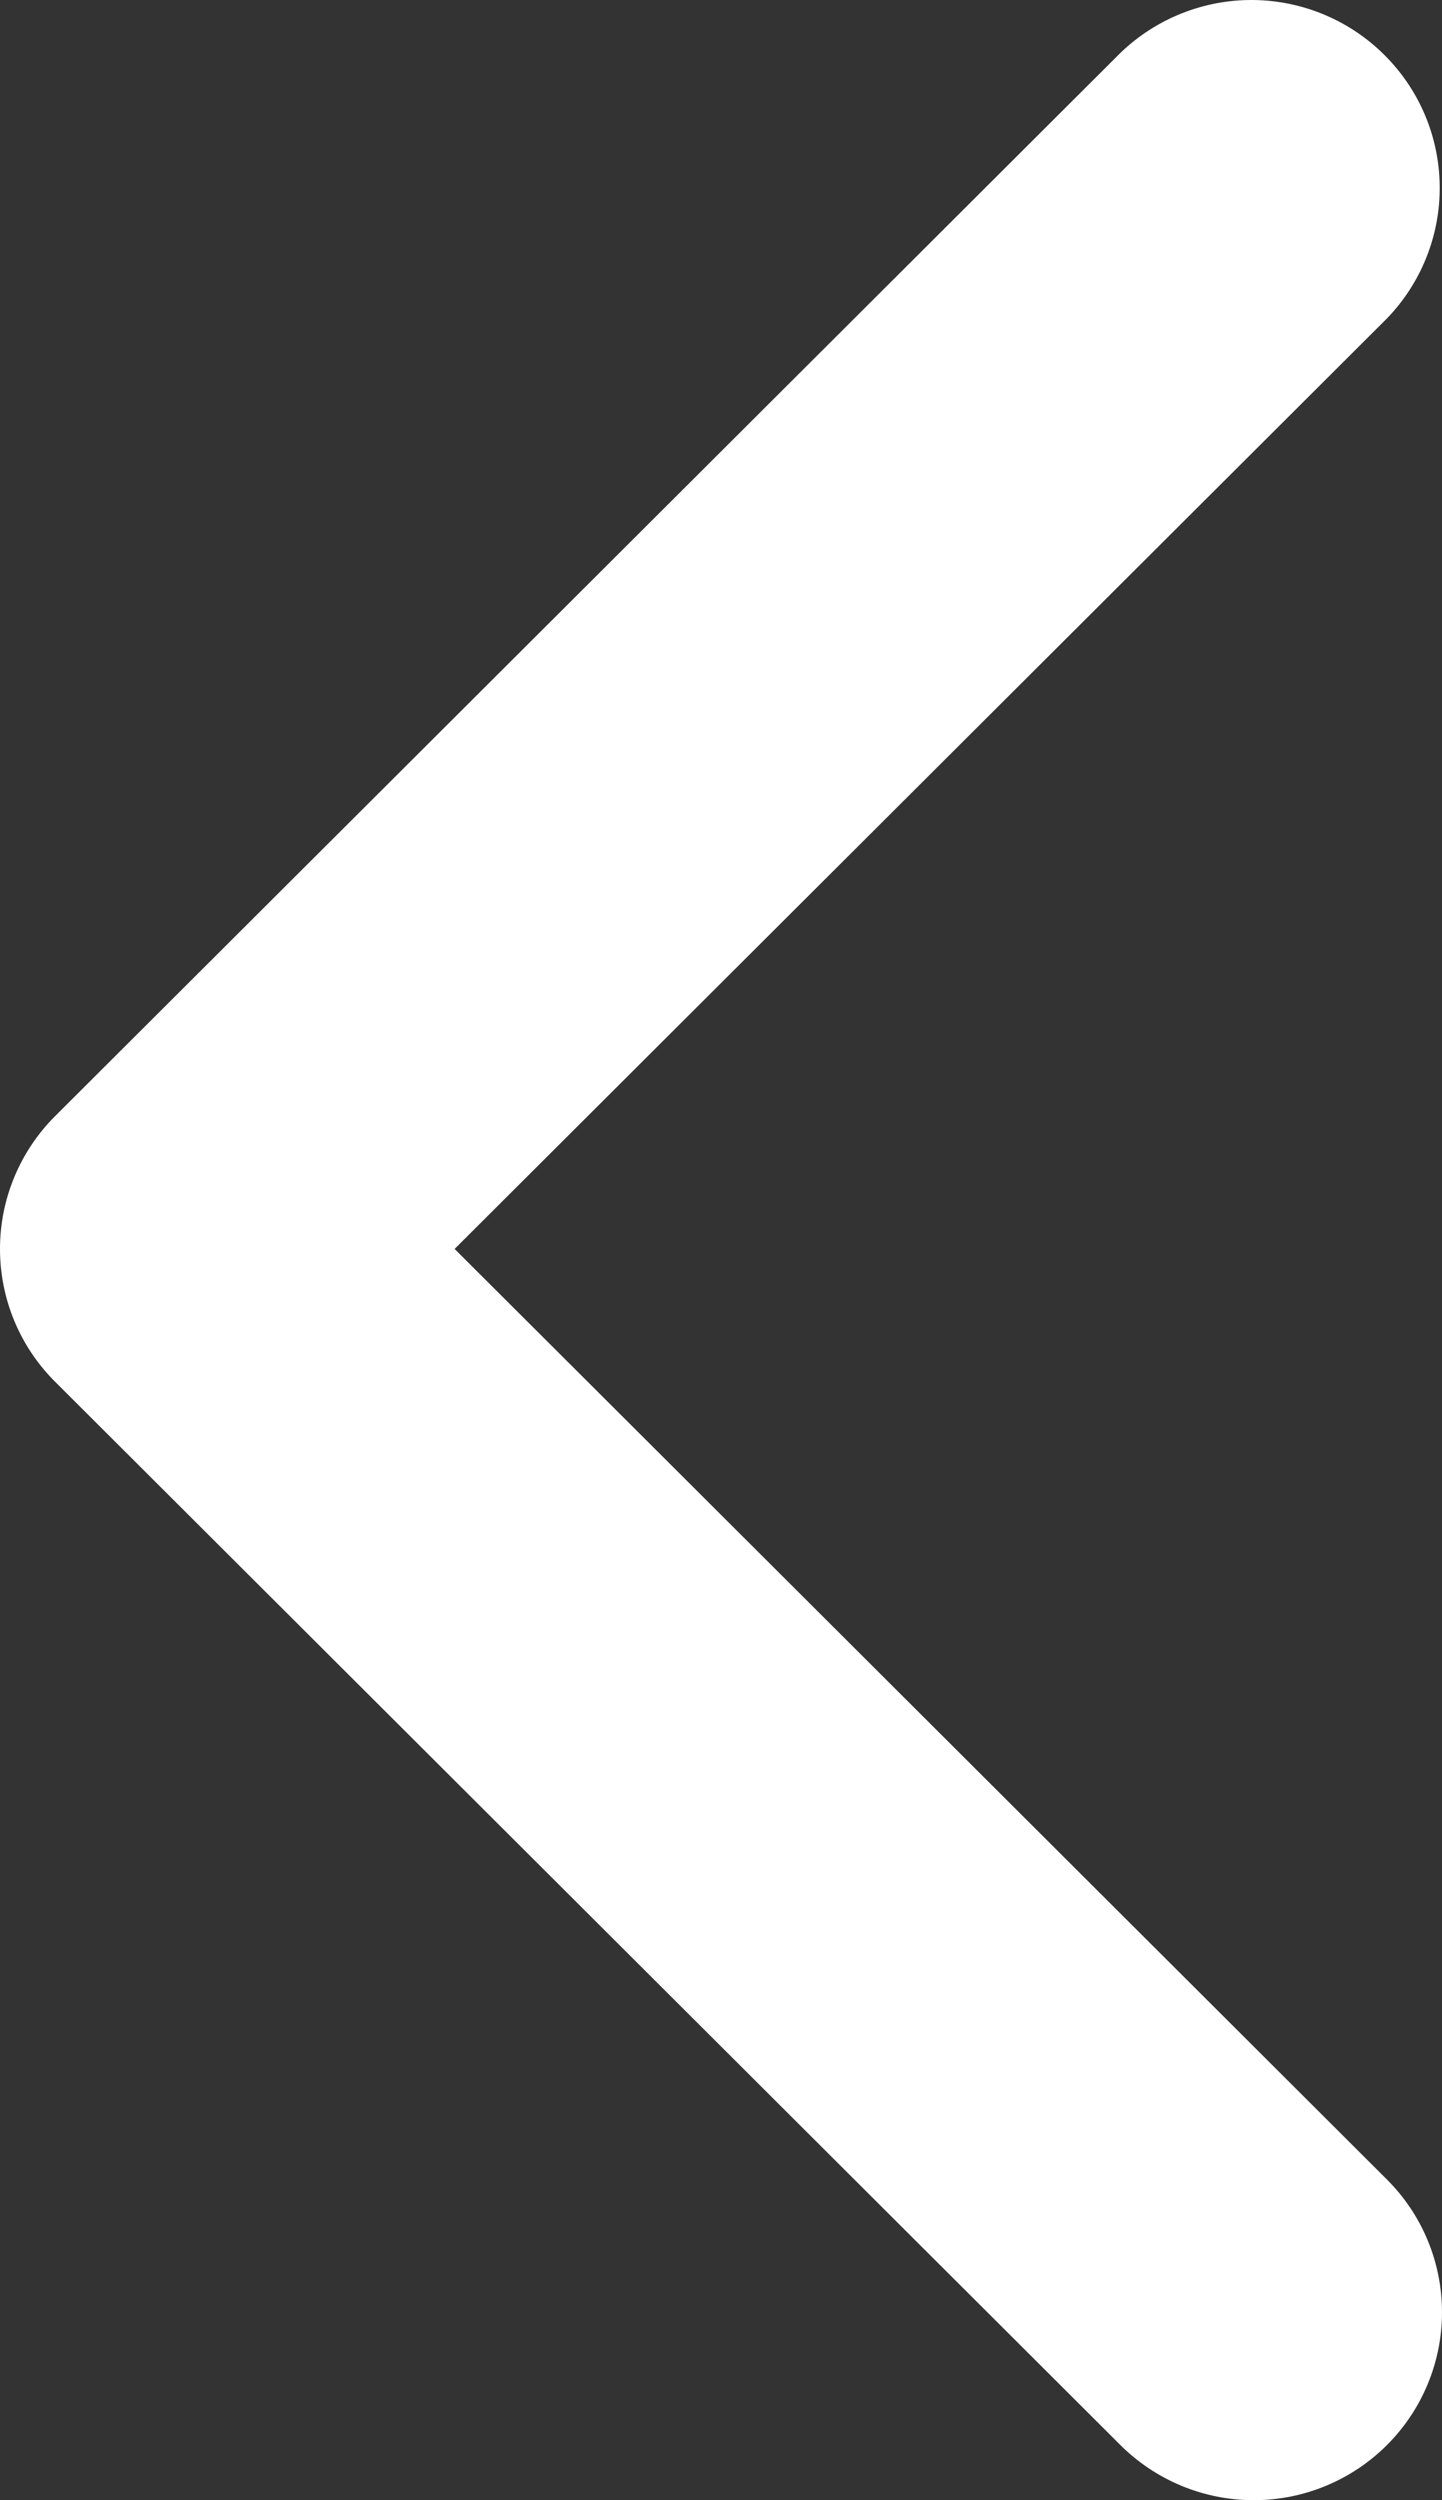 <svg width="15" height="26" viewBox="0 0 15 26" fill="none" xmlns="http://www.w3.org/2000/svg">
<rect x="0" y="0" width="15" height="26" fill="#333333" stroke="none"/>
<path d="M14.426 25.428C14.794 25.061 15 24.564 15 24.046C15 23.527 14.794 23.03 14.426 22.664L4.729 12.988L14.426 3.313C14.783 2.944 14.981 2.45 14.976 1.938C14.972 1.425 14.766 0.935 14.402 0.573C14.039 0.21 13.548 0.005 13.034 7.41704e-05C12.521 -0.004 12.026 0.193 11.656 0.549L0.574 11.606C0.206 11.973 -9.67156e-07 12.47 -1.00317e-06 12.988C-1.03919e-06 13.507 0.206 14.004 0.574 14.37L11.656 25.428C12.024 25.794 12.522 26 13.041 26C13.561 26 14.059 25.794 14.426 25.428Z" fill="white"/>
</svg>
